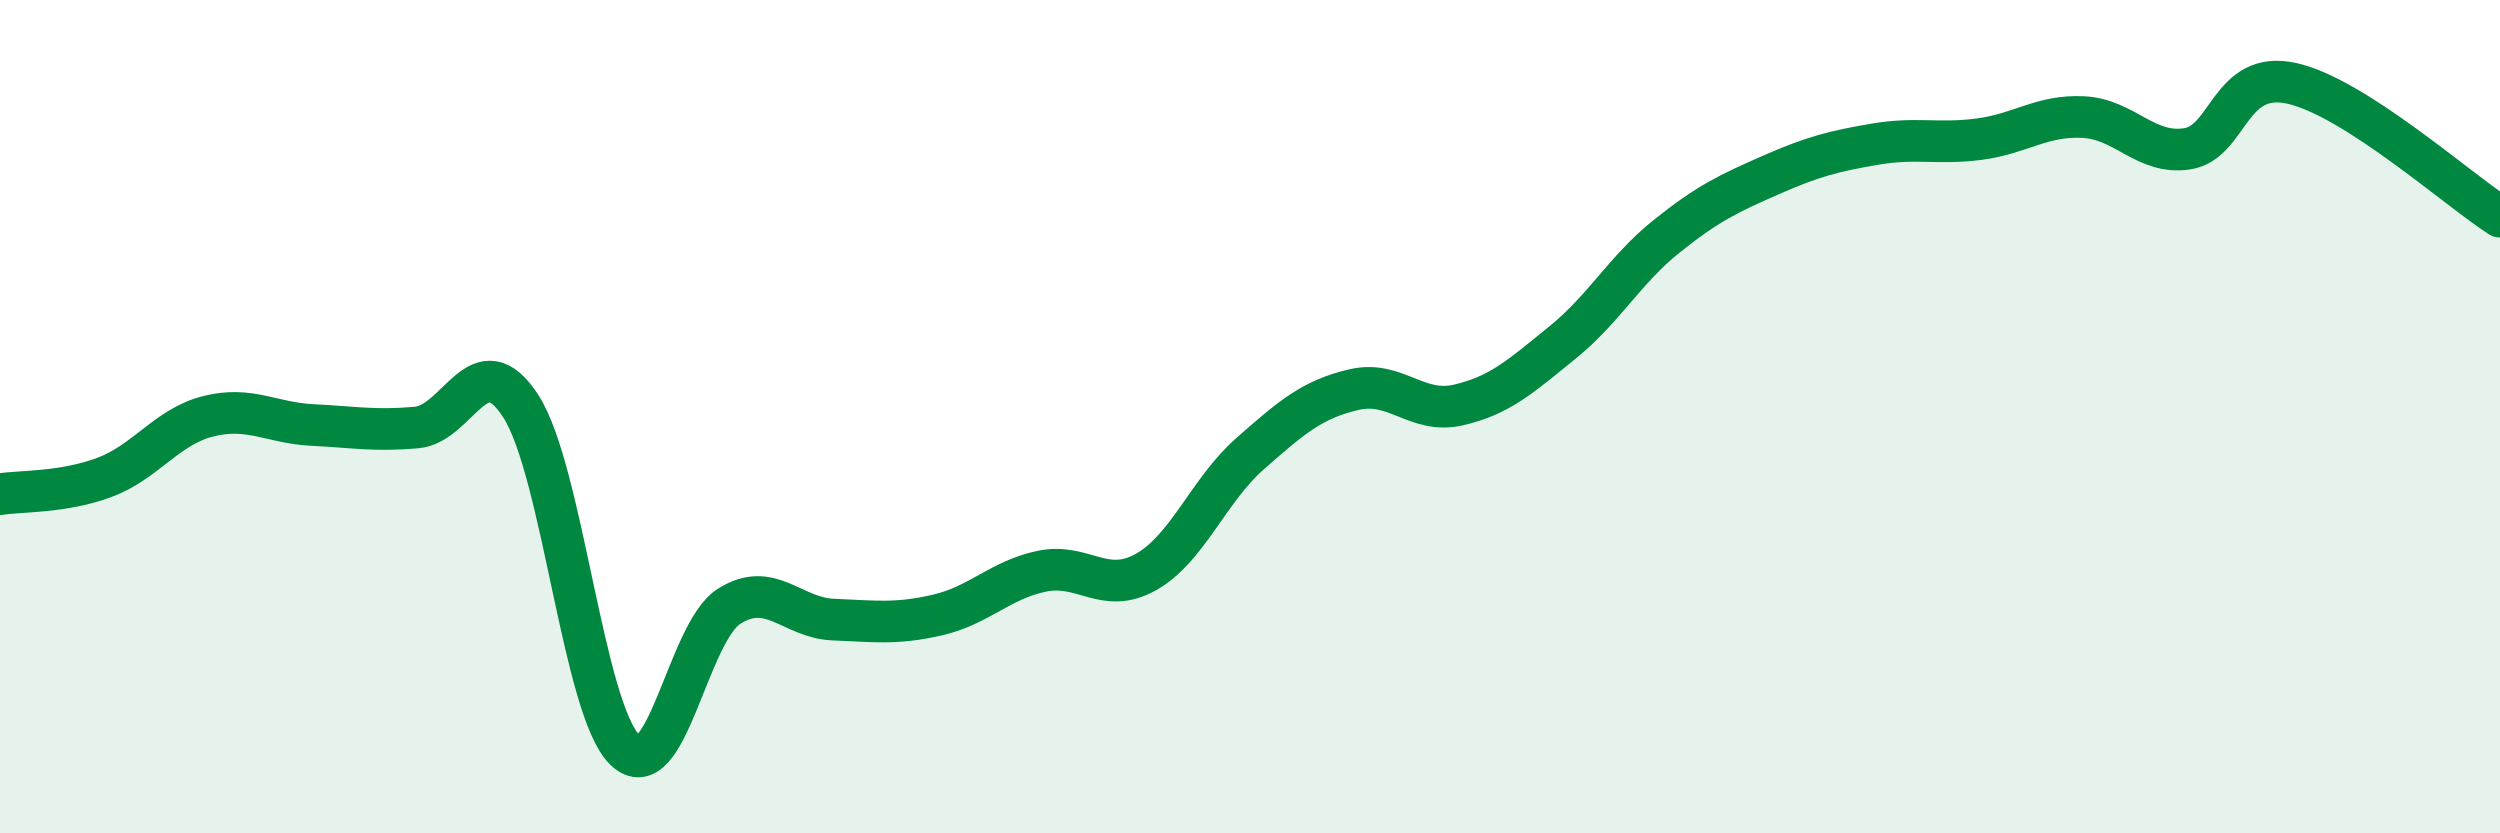 
    <svg width="60" height="20" viewBox="0 0 60 20" xmlns="http://www.w3.org/2000/svg">
      <path
        d="M 0,11.86 C 0.5,11.78 1.5,11.83 2.5,11.46 C 3.5,11.09 4,10.24 5,9.99 C 6,9.74 6.5,10.15 7.5,10.2 C 8.5,10.25 9,10.35 10,10.26 C 11,10.17 11.5,8.2 12.5,9.75 C 13.5,11.3 14,17.04 15,18 C 16,18.96 16.5,15.18 17.5,14.55 C 18.5,13.92 19,14.83 20,14.87 C 21,14.91 21.5,14.99 22.5,14.76 C 23.5,14.53 24,13.92 25,13.71 C 26,13.5 26.5,14.29 27.5,13.73 C 28.5,13.17 29,11.77 30,10.89 C 31,10.01 31.5,9.58 32.5,9.35 C 33.5,9.12 34,9.95 35,9.72 C 36,9.49 36.5,9.03 37.5,8.22 C 38.5,7.41 39,6.47 40,5.67 C 41,4.87 41.5,4.64 42.5,4.2 C 43.5,3.76 44,3.63 45,3.46 C 46,3.29 46.5,3.47 47.5,3.34 C 48.5,3.21 49,2.76 50,2.81 C 51,2.86 51.5,3.73 52.5,3.57 C 53.5,3.41 53.5,1.67 55,2 C 56.5,2.33 59,4.56 60,5.2L60 20L0 20Z"
        fill="#008740"
        opacity="0.1"
        stroke-linecap="round"
        stroke-linejoin="round"
      />
      <path
        d="M 0,11.86 C 0.5,11.78 1.5,11.83 2.5,11.46 C 3.5,11.09 4,10.24 5,9.99 C 6,9.74 6.5,10.15 7.5,10.2 C 8.5,10.25 9,10.35 10,10.26 C 11,10.17 11.5,8.2 12.5,9.75 C 13.5,11.3 14,17.04 15,18 C 16,18.96 16.5,15.18 17.5,14.55 C 18.5,13.92 19,14.83 20,14.87 C 21,14.91 21.5,14.99 22.5,14.76 C 23.5,14.53 24,13.92 25,13.71 C 26,13.5 26.5,14.29 27.5,13.73 C 28.5,13.17 29,11.77 30,10.89 C 31,10.01 31.5,9.58 32.5,9.35 C 33.5,9.12 34,9.95 35,9.72 C 36,9.49 36.5,9.03 37.5,8.22 C 38.5,7.41 39,6.47 40,5.67 C 41,4.87 41.5,4.64 42.5,4.2 C 43.5,3.76 44,3.63 45,3.46 C 46,3.29 46.5,3.47 47.5,3.34 C 48.5,3.21 49,2.76 50,2.81 C 51,2.86 51.5,3.73 52.5,3.57 C 53.5,3.41 53.5,1.67 55,2 C 56.5,2.33 59,4.56 60,5.2"
        stroke="#008740"
        stroke-width="1"
        fill="none"
        stroke-linecap="round"
        stroke-linejoin="round"
      />
    </svg>
  